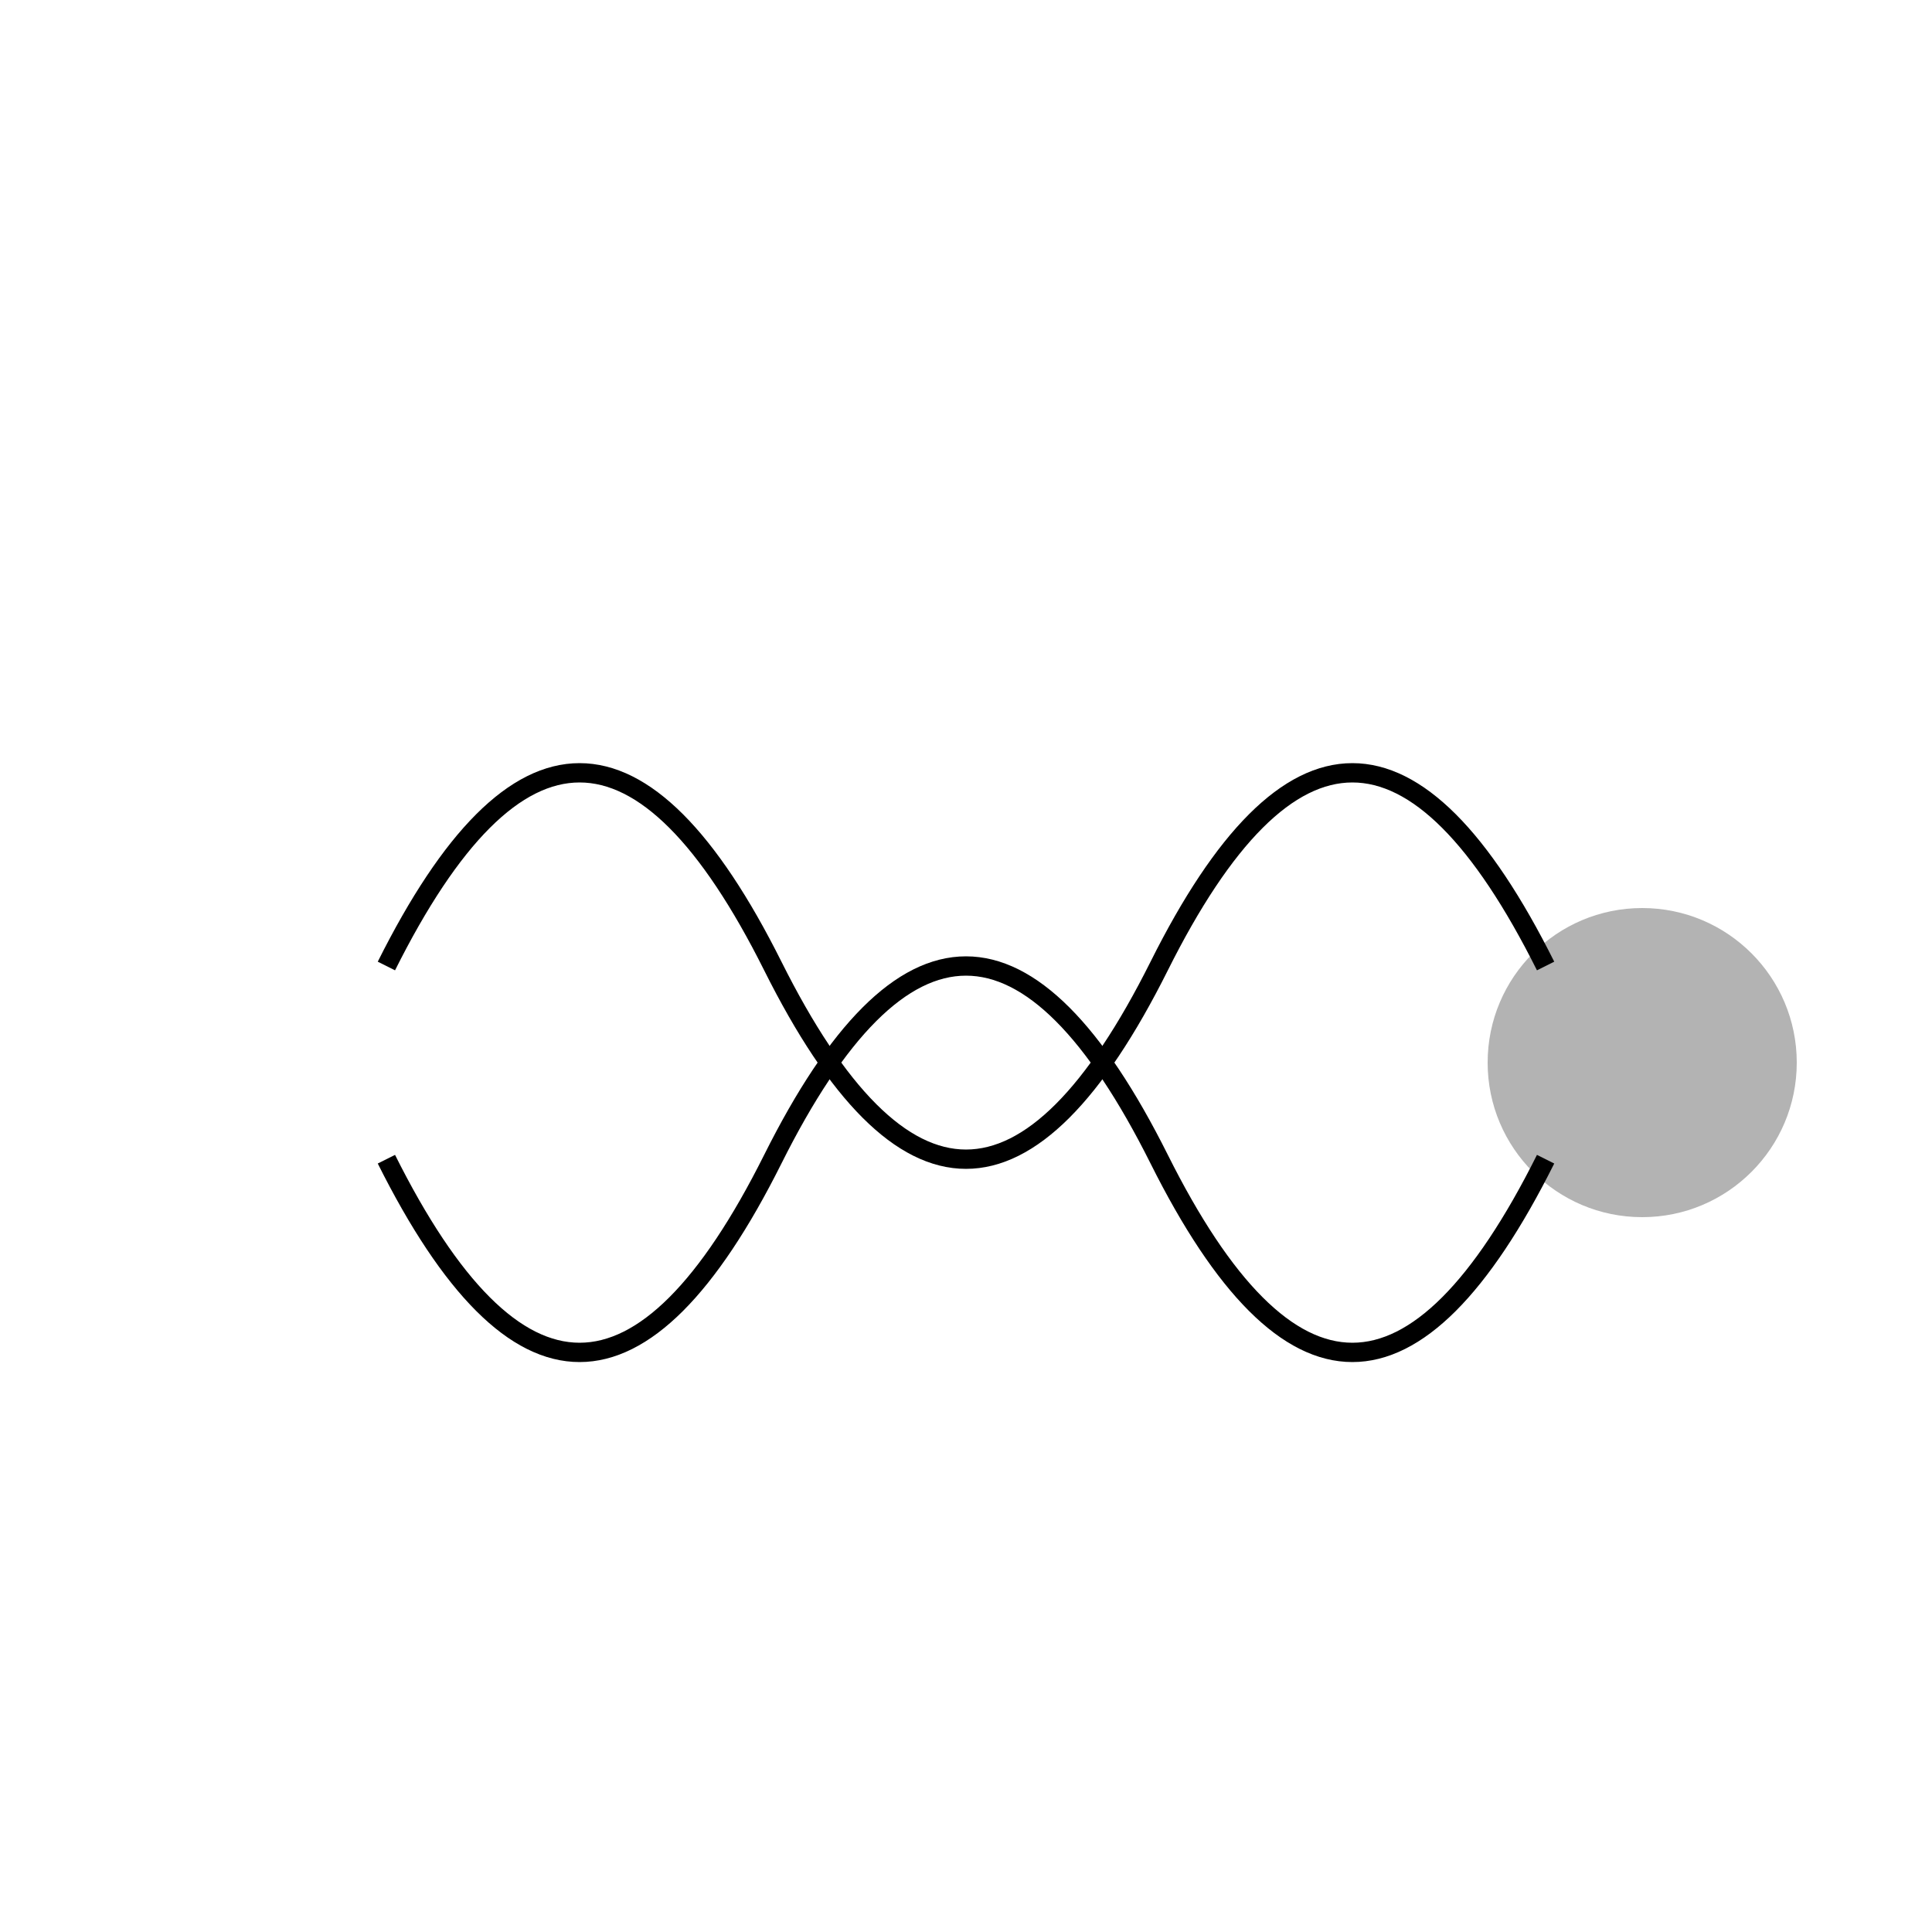 <svg
  viewBox="0 0 100 100"
  xmlns="http://www.w3.org/2000/svg"
>
  <!-- Abstract minimalist design - representing sound waves/music -->
  <defs>
    <linearGradient id="logoGradient" x1="0%" y1="0%" x2="100%" y2="100%">
      <stop offset="0%" stopColor="currentColor" />
      <stop offset="100%" stopColor="currentColor" stopOpacity="0.7" />
    </linearGradient>
  </defs>
  <!-- Abstract sound wave patterns -->
  <path
    d="M20 50 Q30 30, 40 50 T60 50 T80 50"
    stroke="currentColor"
    strokeWidth="3"
    fill="none"
    strokeLinecap="round"
  />
  <path
    d="M20 60 Q30 80, 40 60 T60 60 T80 60"
    stroke="currentColor"
    strokeWidth="3"
    fill="none"
    strokeLinecap="round"
  />
  <!-- Minimalist circle accent -->
  <circle cx="85" cy="55" r="8" fill="currentColor" opacity="0.3" />
</svg>


